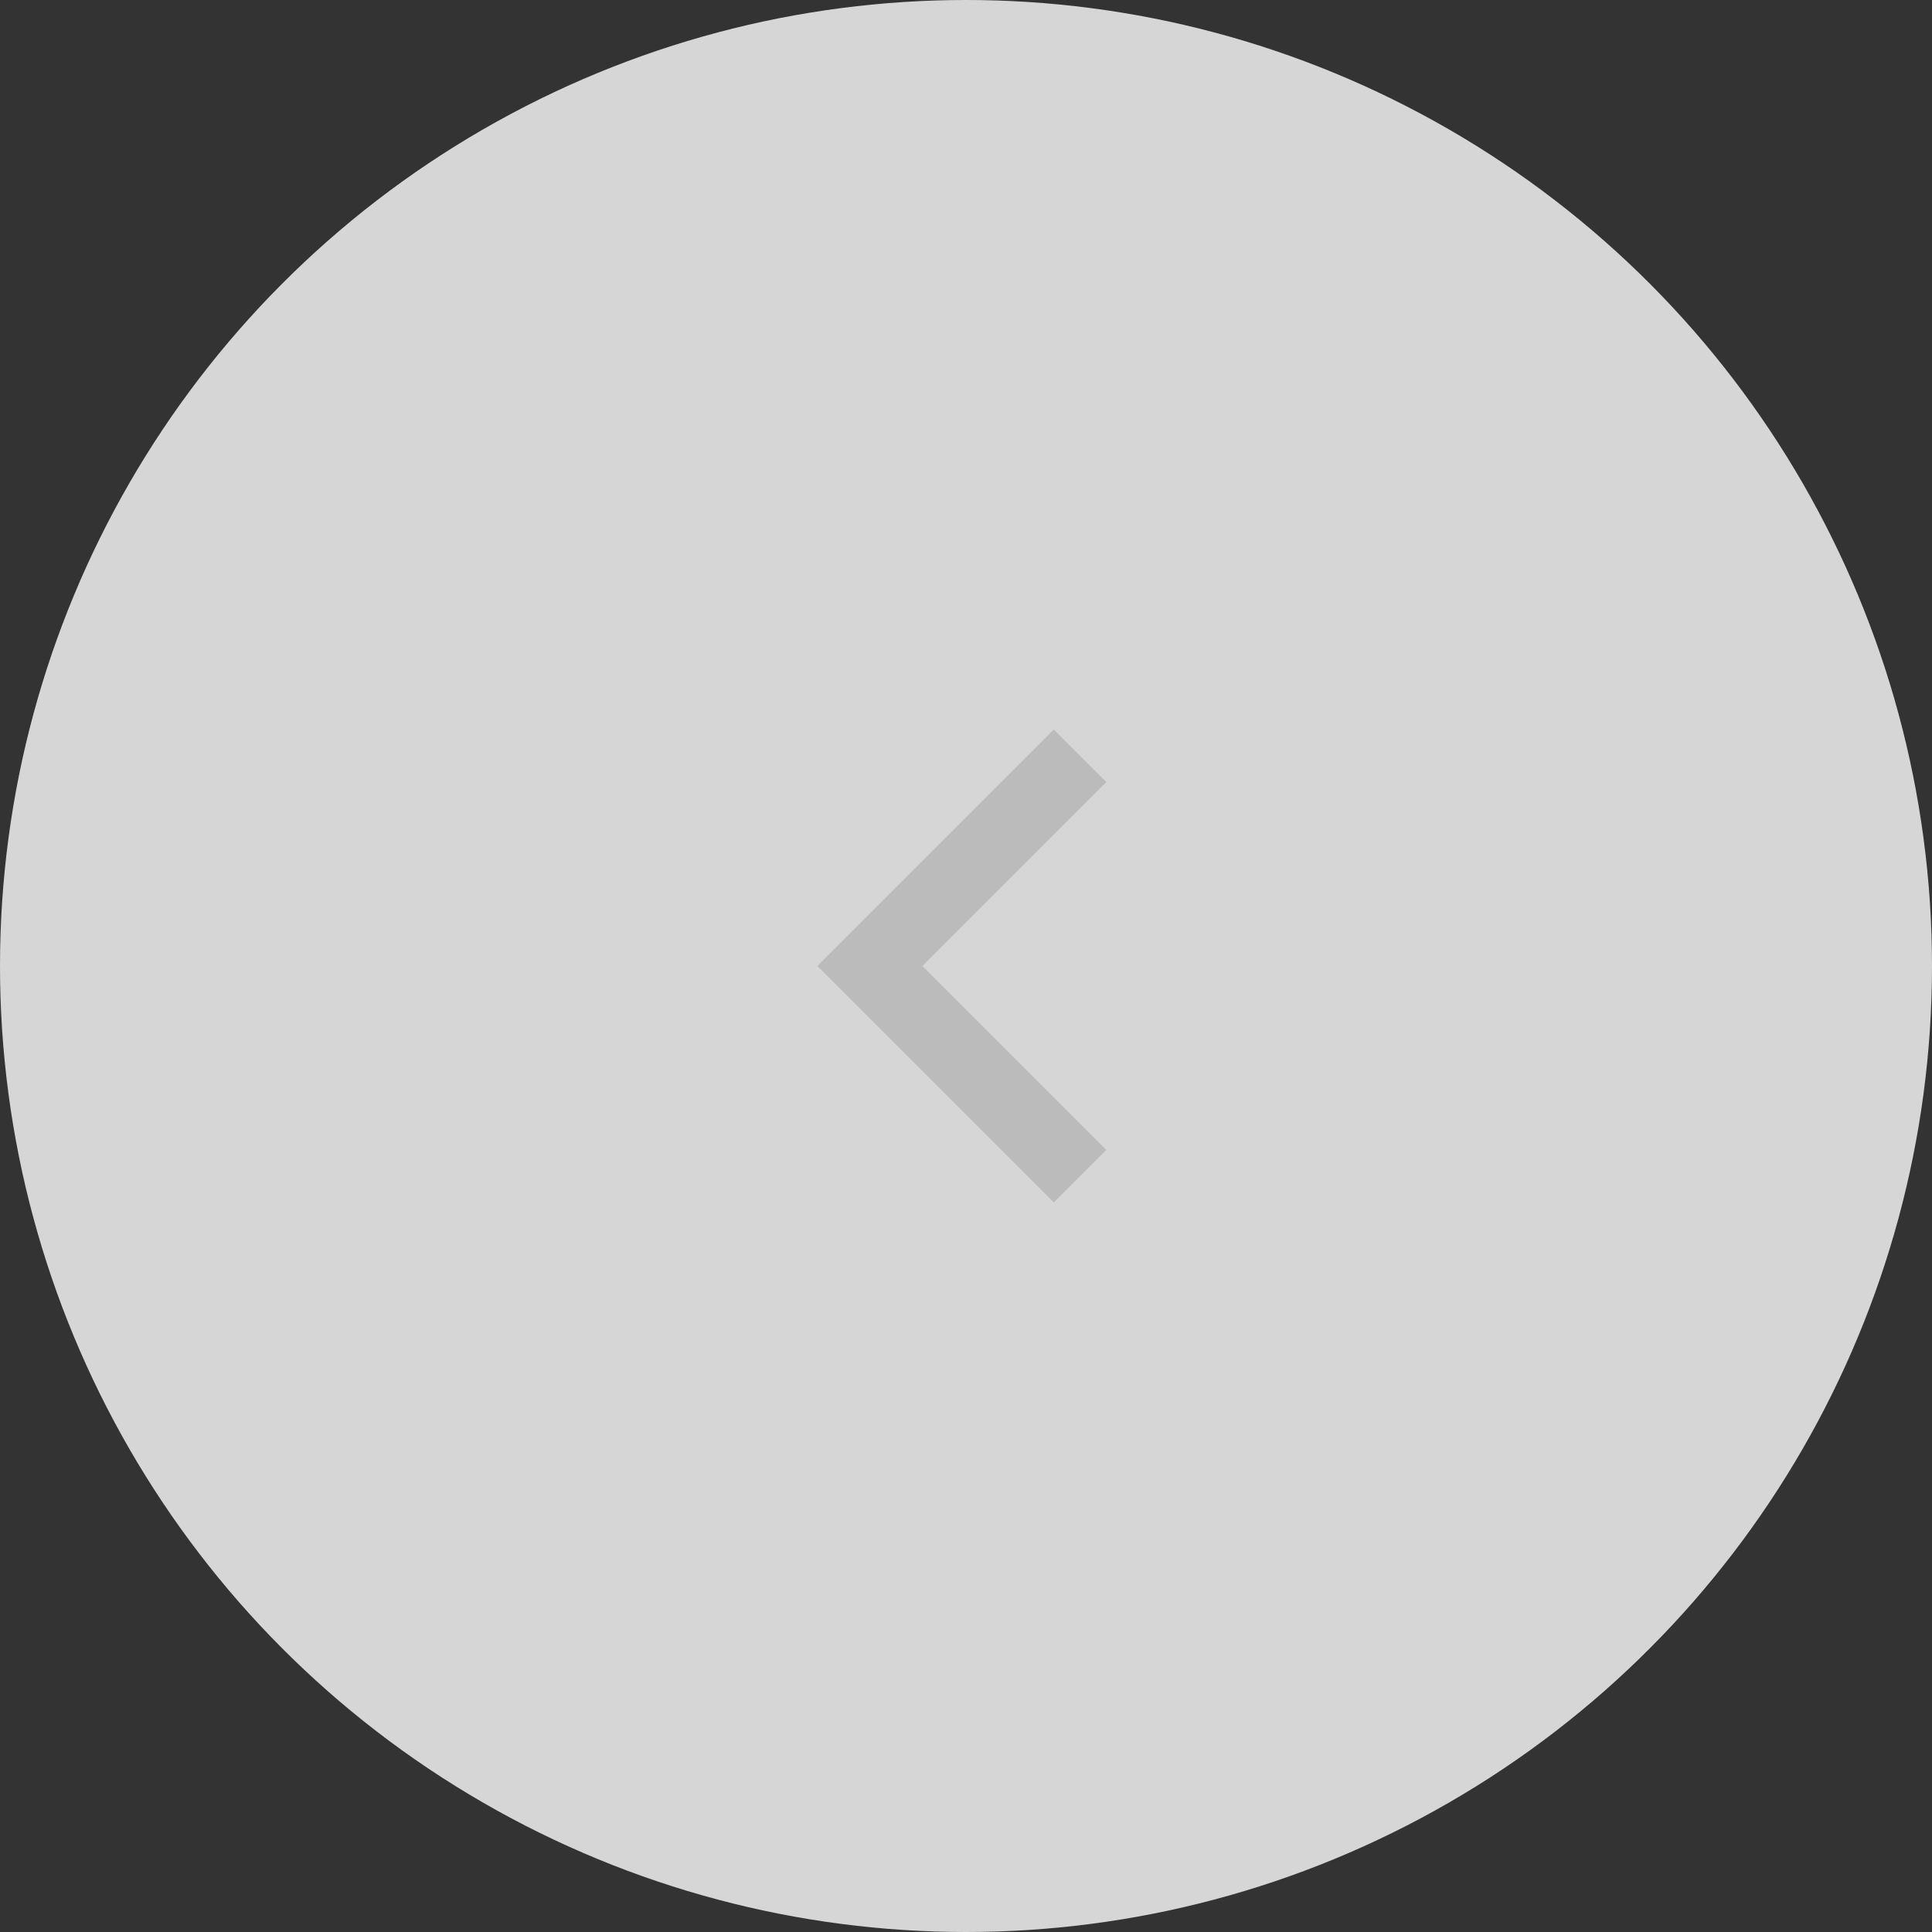 <svg width="52" height="52" viewBox="0 0 52 52" fill="none" xmlns="http://www.w3.org/2000/svg">
<rect x="0" y="0" width="52" height="52" fill="#333333" stroke="none"/>
<circle cx="26" cy="26" r="26" fill="white" fill-opacity="0.8"/>
<path d="M24.828 26L29.778 30.95L28.364 32.364L22 26L28.364 19.636L29.778 21.05L24.828 26Z" fill="#BBBBBB"/>
</svg>

